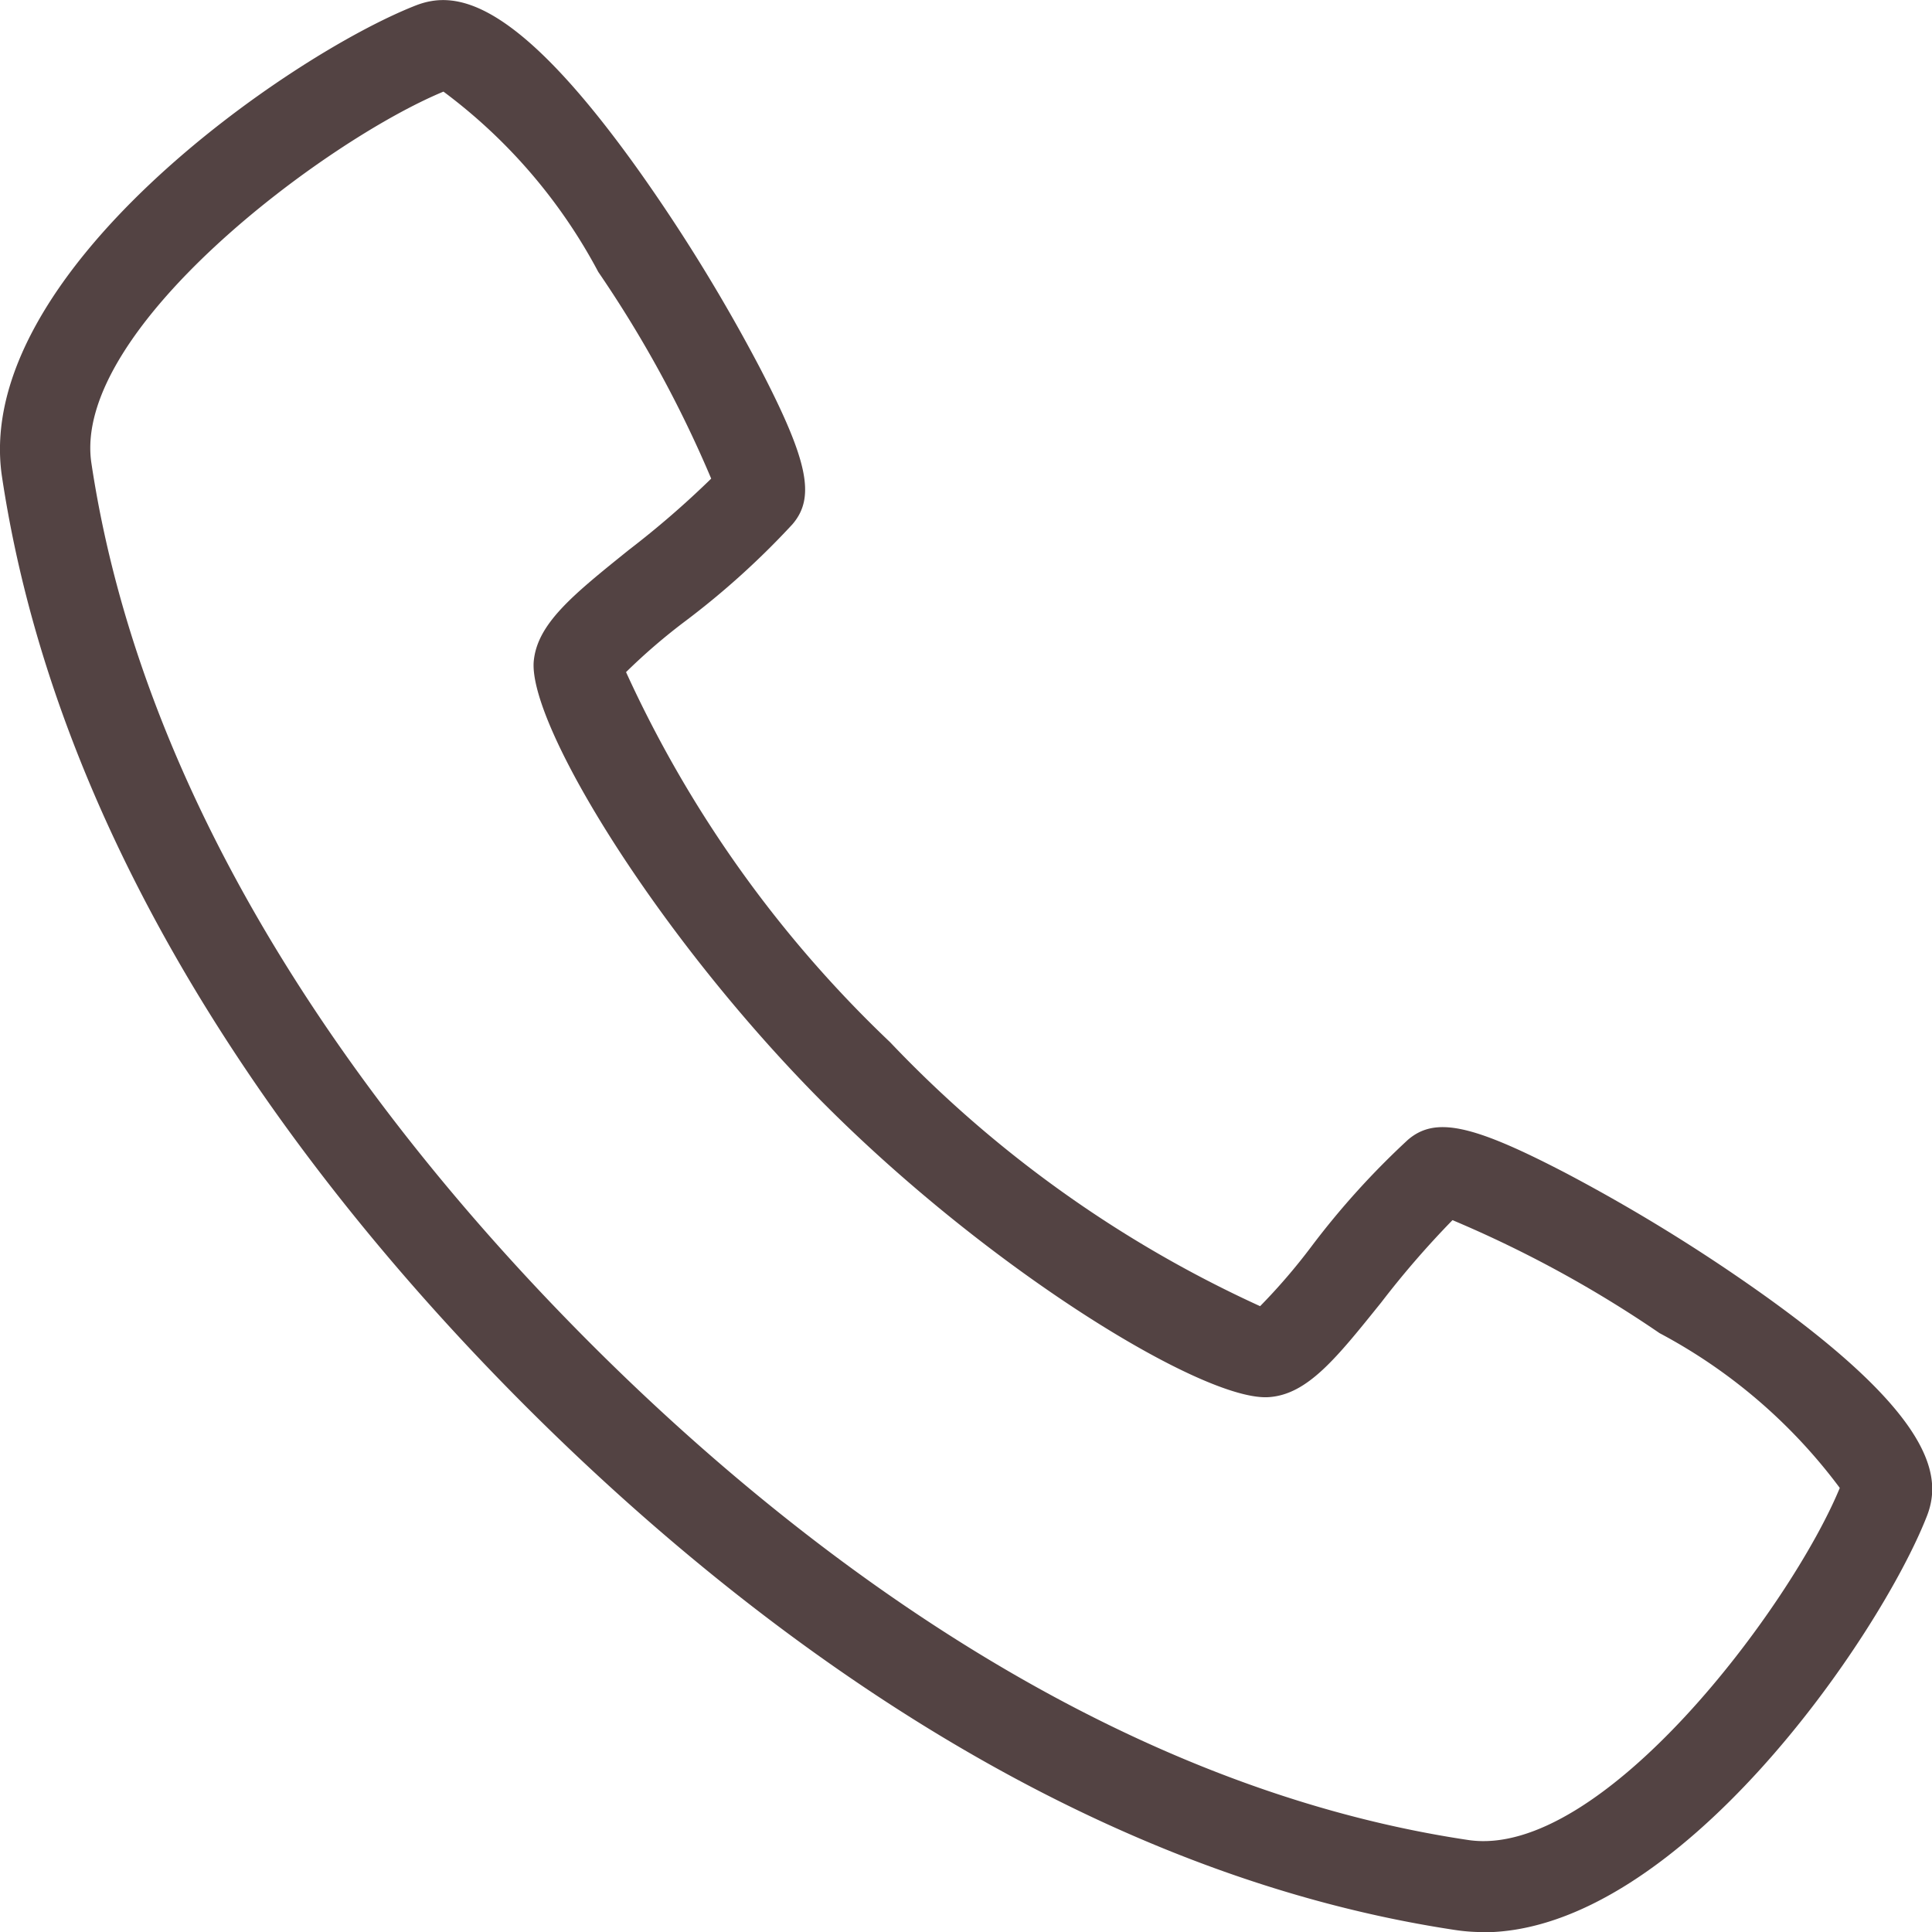 <svg id="tel_icon_black" xmlns="http://www.w3.org/2000/svg" xmlns:xlink="http://www.w3.org/1999/xlink" width="26" height="26" viewBox="0 0 26 26">
  <defs>
    <clipPath id="clip-path">
      <rect id="長方形_2146" data-name="長方形 2146" width="26" height="26" fill="#534343"/>
    </clipPath>
  </defs>
  <g id="グループ_6339" data-name="グループ 6339" clip-path="url(#clip-path)">
    <path id="パス_20" data-name="パス 20" d="M19.955,26a2.477,2.477,0,0,1-.371-.028c-5.311-.8-9.733-4.273-12.508-7.048S.826,11.727.028,6.416C-.381,3.692,3.9.735,5.6.071c.52-.2,1.334-.128,3.038,2.281a23.406,23.406,0,0,1,1.585,2.589c.653,1.256.757,1.75.441,2.115a10.88,10.88,0,0,1-1.438,1.3,8.008,8.008,0,0,0-.8.688,16.058,16.058,0,0,0,3.553,4.98,16.063,16.063,0,0,0,4.98,3.553,8.08,8.08,0,0,0,.688-.8,10.839,10.839,0,0,1,1.3-1.438c.365-.315.859-.212,2.115.441a23.424,23.424,0,0,1,2.588,1.585c2.409,1.7,2.485,2.519,2.282,3.038-.634,1.619-3.358,5.6-5.974,5.6M5.969,1.232c-1.593.66-5.007,3.21-4.738,5,.749,4.984,4.06,9.184,6.7,11.829s6.846,5.956,11.829,6.7c1.795.268,4.343-3.145,5-4.738a7.268,7.268,0,0,0-2.425-2.083,15.808,15.808,0,0,0-2.787-1.521,12.405,12.405,0,0,0-.96,1.109c-.6.745-.989,1.238-1.512,1.273-.862.061-3.718-1.681-5.965-3.928s-3.986-5.1-3.928-5.965C7.225,8.392,7.718,8,8.463,7.4a12.375,12.375,0,0,0,1.109-.96A15.83,15.83,0,0,0,8.052,3.658,7.269,7.269,0,0,0,5.969,1.232" transform="translate(-0.001 0.001)" fill="#534343"/>
  </g>
</svg>
